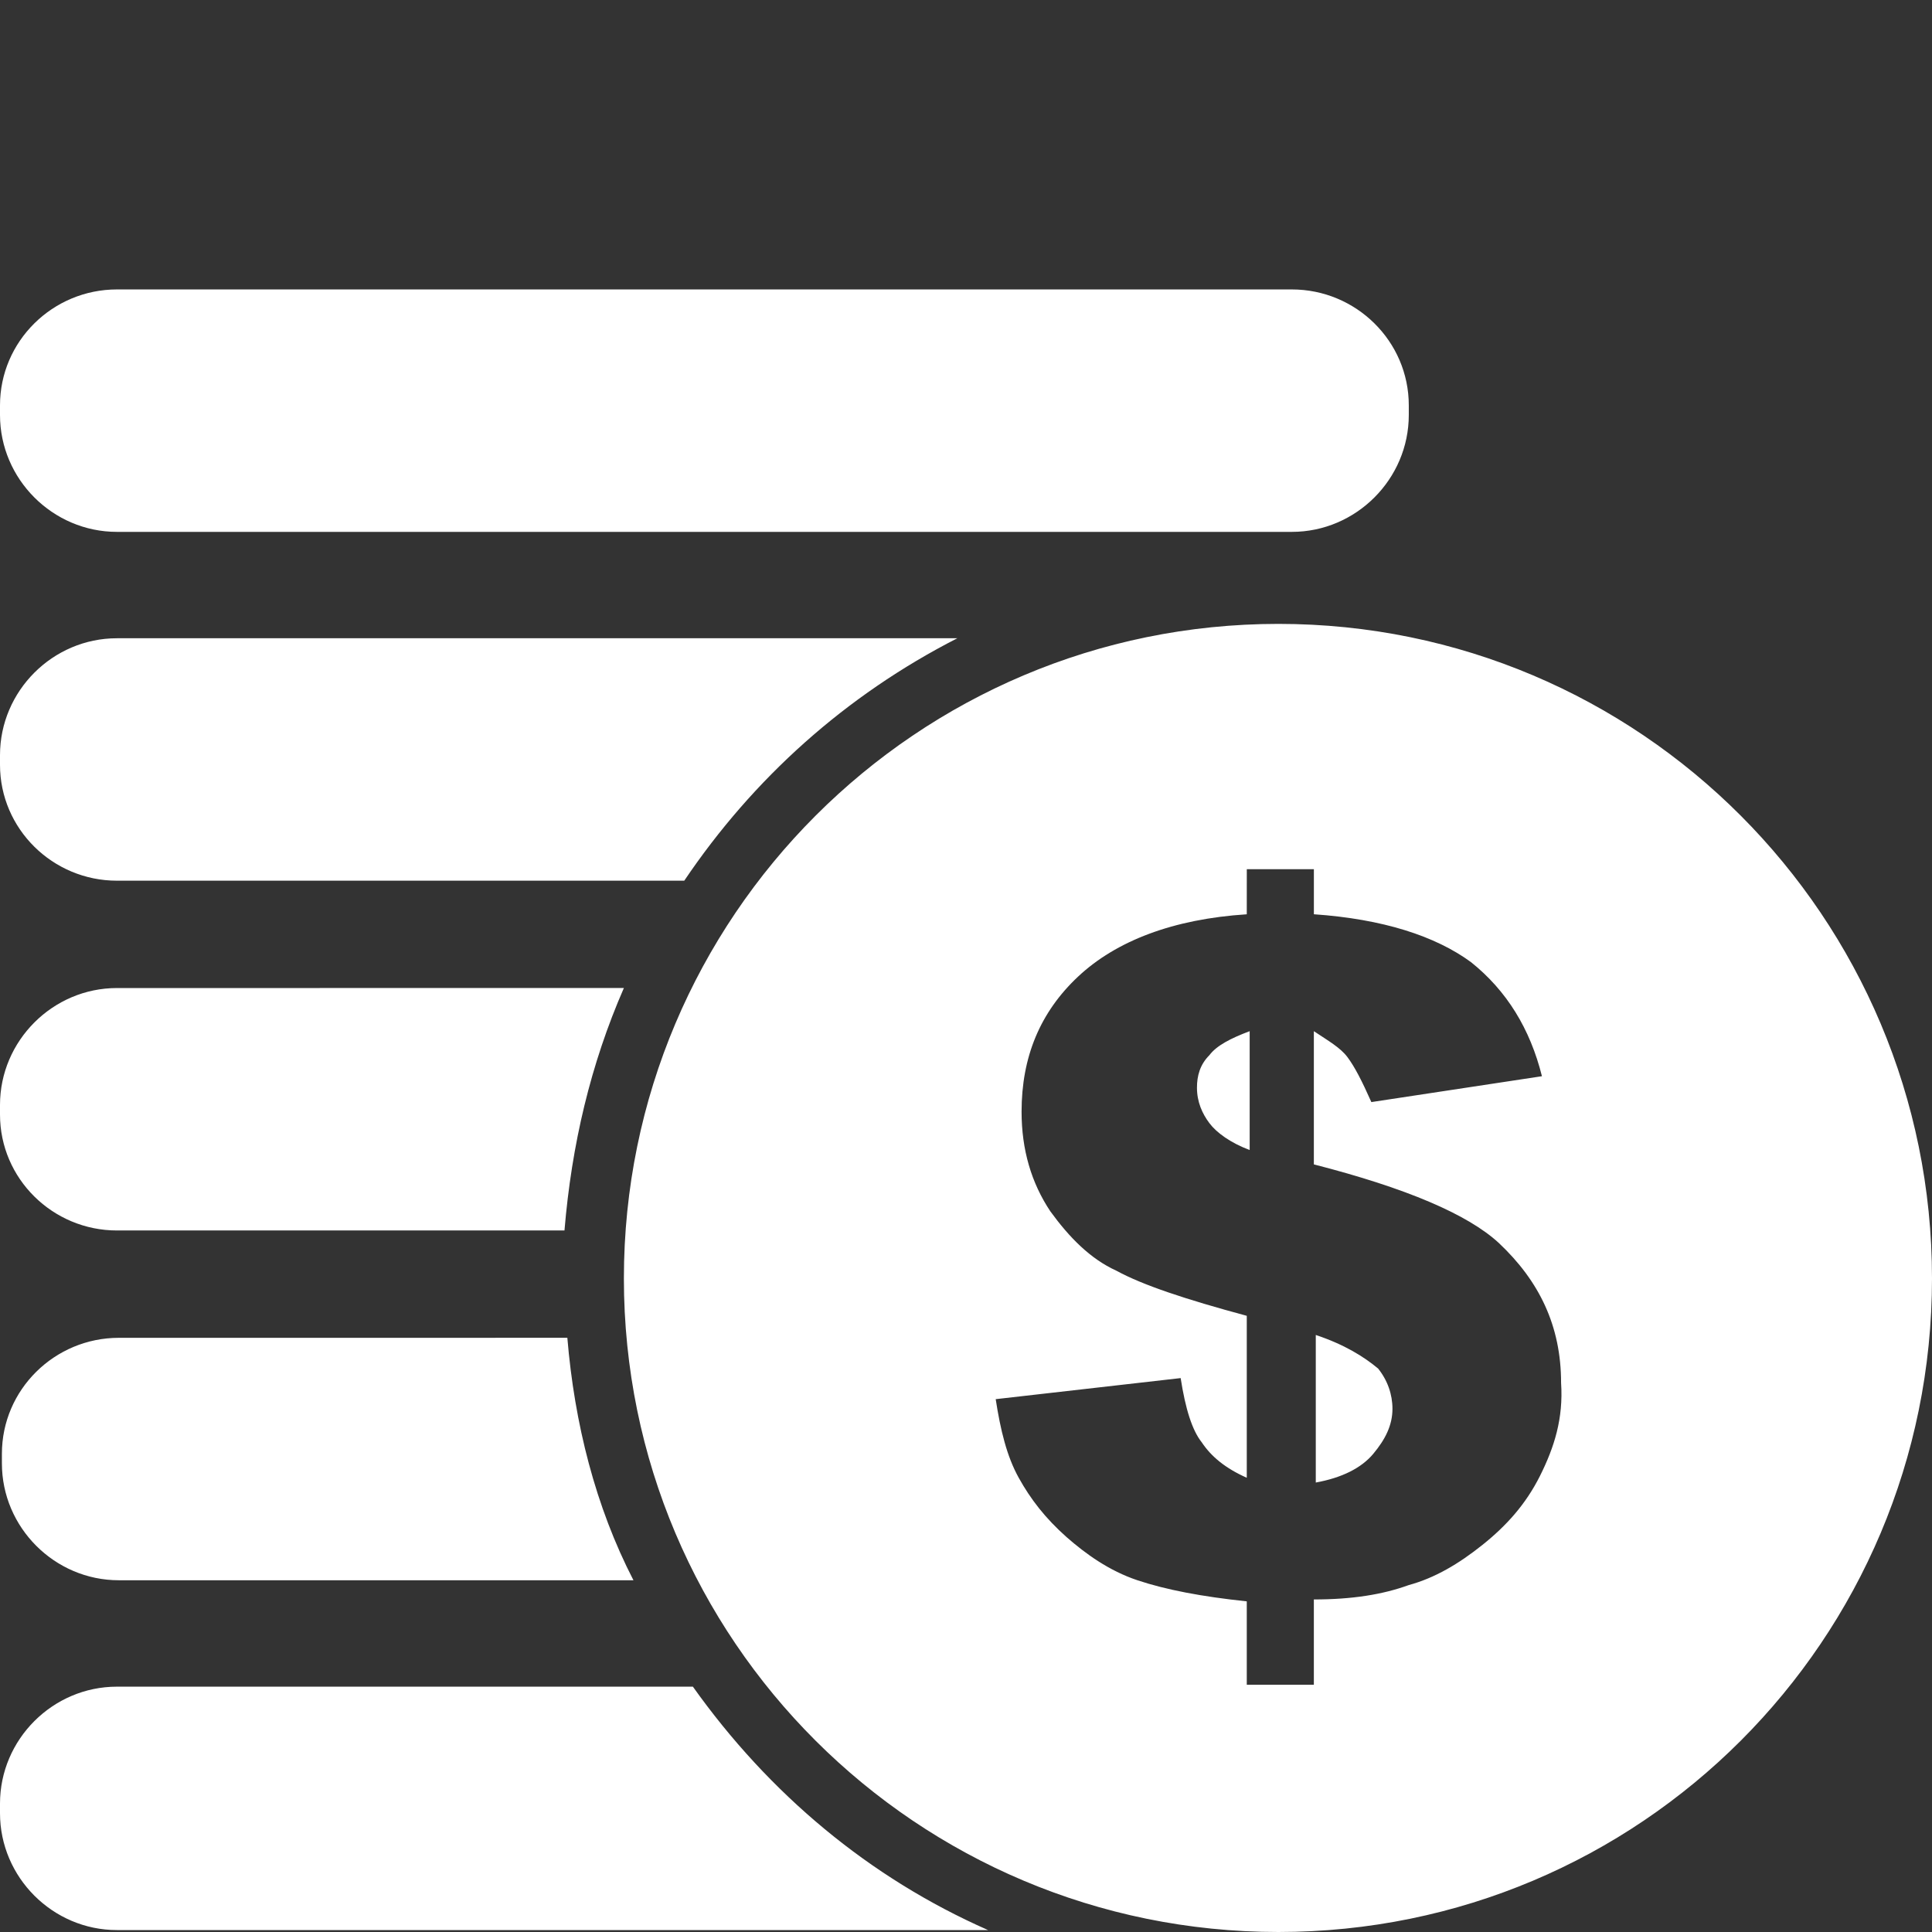 <?xml version="1.0" encoding="utf-8"?>
<!DOCTYPE svg PUBLIC "-//W3C//DTD SVG 1.1//EN" "http://www.w3.org/Graphics/SVG/1.1/DTD/svg11.dtd">
<svg version="1.1" id="clocking" xmlns="http://www.w3.org/2000/svg" xmlns:xlink="http://www.w3.org/1999/xlink" x="0px" y="0px" viewBox="0 0 64 64" xml:space="preserve">
    <rect x="0" y="0" width="64" height="64" fill="#333333" stroke="none"/>
    <path
       fill="white"
       d="M 3.874,9.588 C 1.747,9.588 2e-7,11.302 2e-7,13.429 l 0,0.317 c 0,2.126 1.747,3.873 3.874,3.873 l 38.92,0 c 2.126,0 3.874,-1.747 3.874,-3.873 l 0,-0.317 c 0,-2.126 -1.747,-3.841 -3.874,-3.841 z M 42.349,20.667 c -11.971,0 -21.682,9.711 -21.682,21.682 C 20.667,54.321 30.378,64 42.349,64 54.321,64 64,54.321 64,42.349 64,30.378 54.321,20.667 42.349,20.667 z M 3.874,21.143 C 1.747,21.143 2e-7,22.89 2e-7,25.016 l 0,0.317 c 0,2.126 1.747,3.841 3.874,3.841 l 18.793,0 c 2.284,-3.387 5.346,-6.141 9.048,-8.032 z m 37.428,7.651 2.222,0 0,1.492 c 2.284,0.158 4.025,0.721 5.206,1.587 1.181,0.945 1.955,2.203 2.349,3.778 l -5.651,0.857 c -0.315,-0.709 -0.557,-1.177 -0.794,-1.492 -0.236,-0.315 -0.639,-0.542 -1.111,-0.857 l 0,4.413 c 3.072,0.788 5.103,1.658 6.127,2.603 1.339,1.26 2.063,2.745 2.063,4.635 0.079,1.181 -0.226,2.134 -0.698,3.079 -0.473,0.945 -1.117,1.656 -1.905,2.286 -0.788,0.63 -1.578,1.097 -2.444,1.333 -0.866,0.315 -1.883,0.476 -3.143,0.476 l 0,2.825 -2.222,0 0,-2.762 c -1.496,-0.158 -2.674,-0.383 -3.619,-0.698 -0.945,-0.315 -1.719,-0.877 -2.349,-1.429 -0.709,-0.63 -1.194,-1.259 -1.587,-1.968 -0.394,-0.709 -0.604,-1.579 -0.762,-2.603 l 6.127,-0.698 c 0.158,1.024 0.383,1.733 0.698,2.127 0.315,0.473 0.783,0.86 1.492,1.175 l 0,-5.365 C 39.254,43.036 37.851,42.568 36.984,42.095 36.118,41.702 35.424,40.993 34.794,40.127 34.164,39.182 33.841,38.086 33.841,36.826 c 0,-1.811 0.613,-3.295 1.873,-4.476 1.26,-1.181 3.146,-1.906 5.587,-2.063 z M 3.874,32.73 c -2.126,0 -3.874,1.747 -3.874,3.873 l 0,0.317 c 0,2.126 1.747,3.841 3.874,3.841 l 14.825,0 c 0.236,-2.835 0.866,-5.511 1.968,-8.032 z m 37.523,1.429 c -0.63,0.236 -1.097,0.479 -1.333,0.794 -0.315,0.315 -0.413,0.686 -0.413,1.079 0,0.473 0.176,0.86 0.413,1.175 0.236,0.315 0.703,0.653 1.333,0.889 z m 2.19,10.063 0,4.889 c 0.866,-0.158 1.511,-0.48 1.905,-0.952 0.394,-0.473 0.635,-0.941 0.635,-1.492 0,-0.473 -0.161,-0.94 -0.476,-1.333 -0.473,-0.394 -1.118,-0.796 -2.063,-1.111 z m -39.65,0.095 c -2.126,0 -3.874,1.715 -3.874,3.841 l 0,0.317 c 0,2.126 1.747,3.873 3.874,3.873 l 17.047,0 c -1.26,-2.442 -1.954,-5.196 -2.19,-8.032 z m -0.063,11.556 C 1.747,55.873 0,57.62 0,59.746 l 0,0.317 c 0,2.126 1.747,3.873 3.874,3.873 l 28.857,0 c -3.938,-1.733 -7.257,-4.519 -9.778,-8.063 z"/>
</svg>
